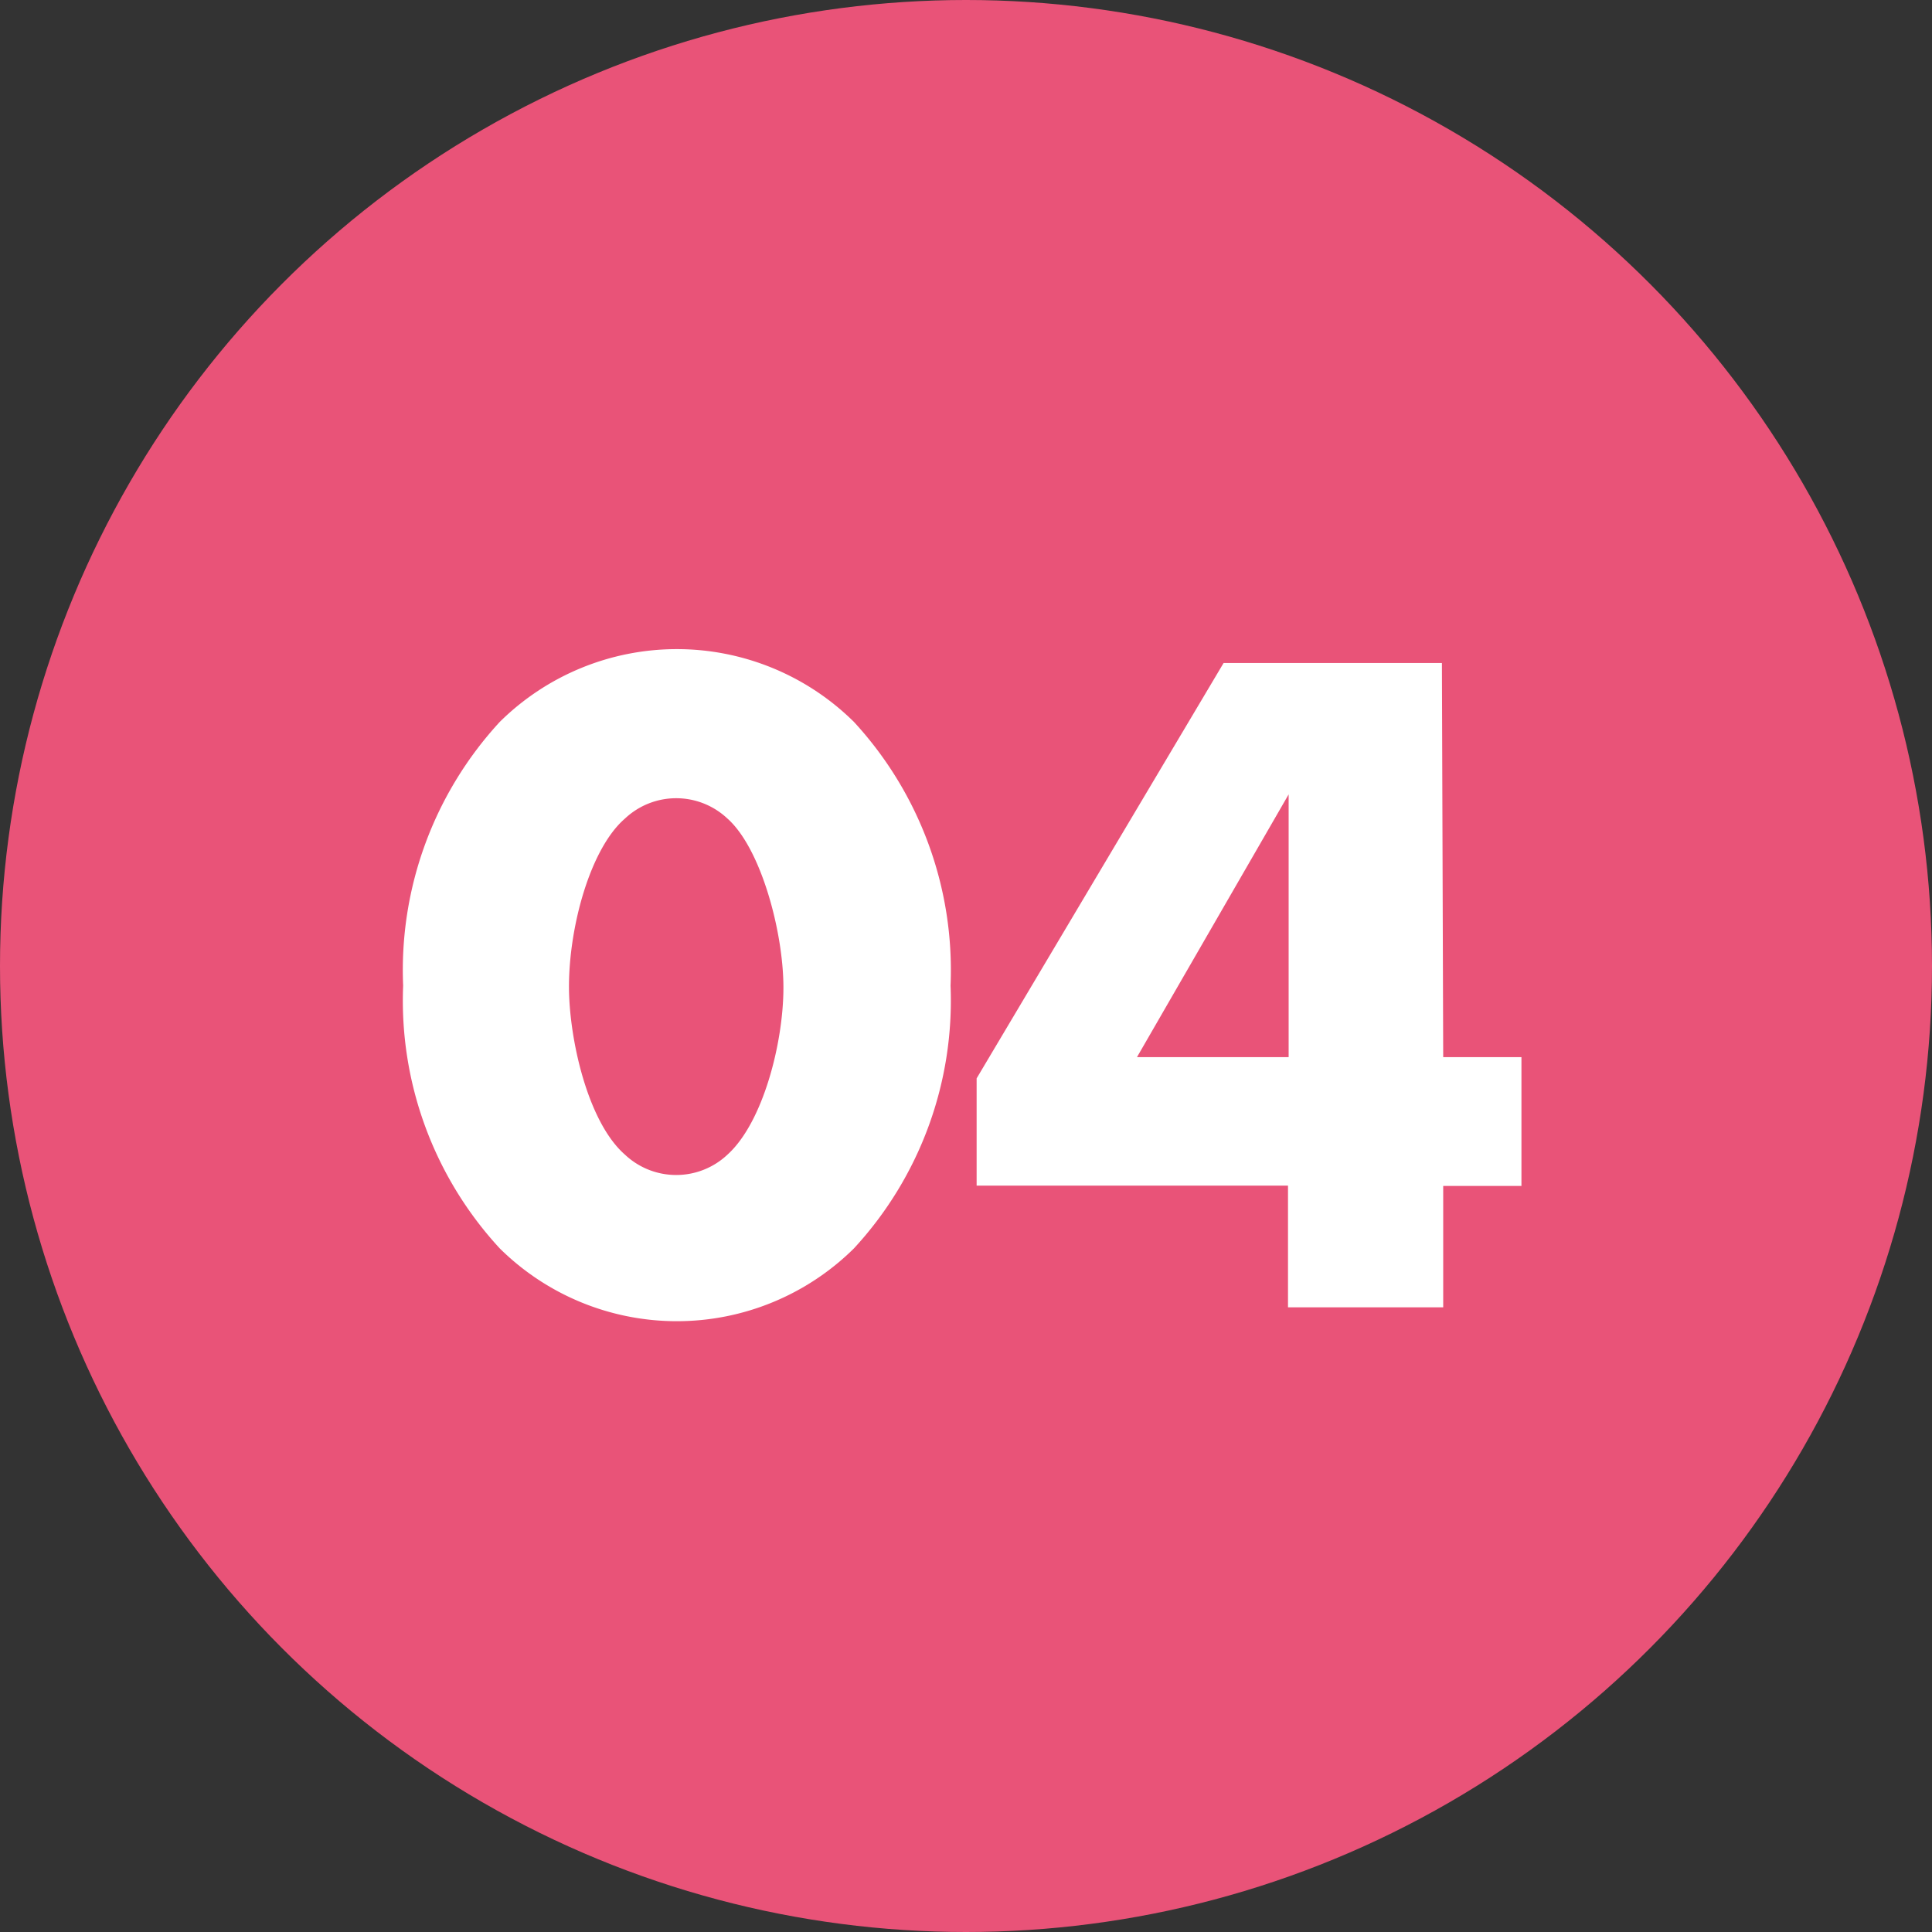 <svg xmlns="http://www.w3.org/2000/svg" width="60" height="60" viewBox="0 0 60 60"><rect x="0" y="0" width="60" height="60" fill="#333333" stroke="none"/><circle cx="30" cy="30" r="30" fill="#e95378"/><path d="M26.52,38.77a7.82,7.82,0,0,1-11,0,11.34,11.34,0,0,1-3-8.16,11.37,11.37,0,0,1,3-8.19,7.82,7.82,0,0,1,11,0,11.37,11.37,0,0,1,3,8.19A11.34,11.34,0,0,1,26.52,38.77ZM19.41,25.42c-1.08.93-1.74,3.36-1.74,5.22,0,1.59.57,4.2,1.74,5.22a2.32,2.32,0,0,0,3.18,0c1.11-1,1.74-3.48,1.74-5.19s-.69-4.32-1.74-5.25a2.32,2.32,0,0,0-3.18,0Z" fill="#fff"/><path d="M44.82,32.83h2.43v4H44.82V40.6H40V36.82H30.33V33.49L38,20.59h6.78Zm-4.8,0V24.67l-4.71,8.16Z" fill="#fff"/></svg>